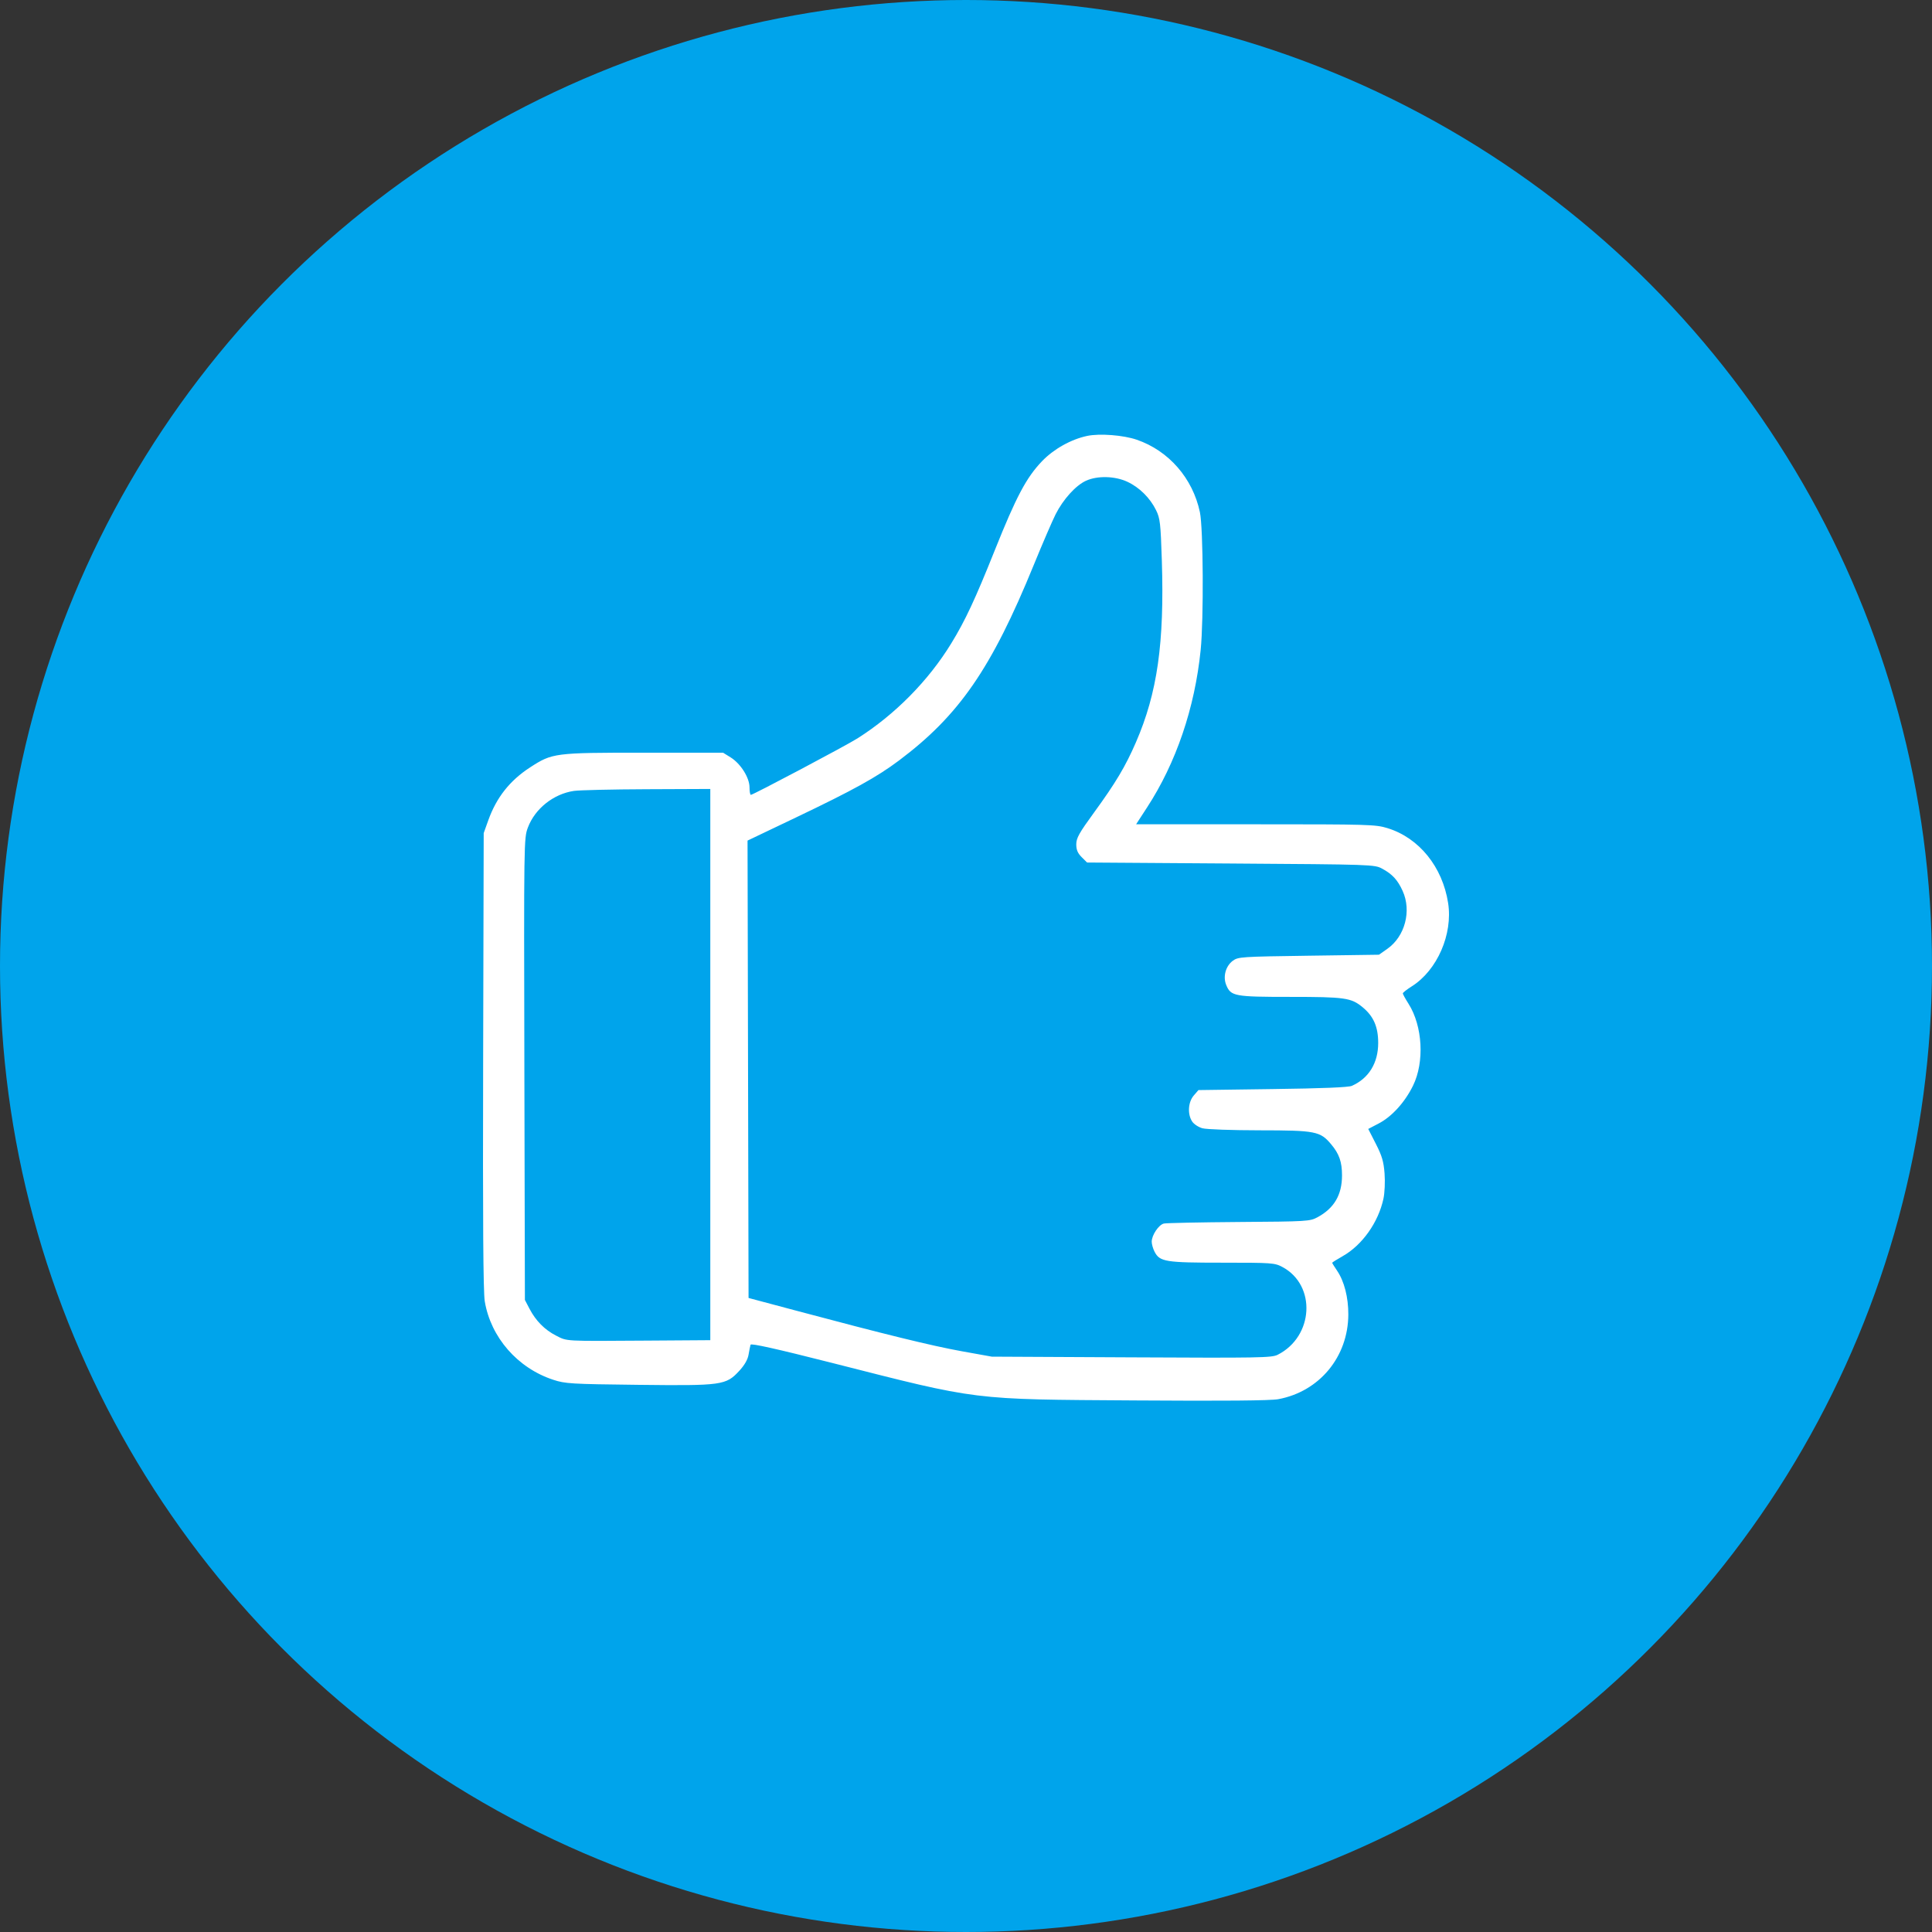 <?xml version="1.0" encoding="UTF-8"?> <svg xmlns="http://www.w3.org/2000/svg" width="80" height="80" viewBox="0 0 80 80" fill="none"><rect x="0" y="0" width="80" height="80" fill="#333333" stroke="none"/> <circle r="40" transform="matrix(-1 0 0 1 40 40)" fill="#00A4EB"></circle> <path fill-rule="evenodd" clip-rule="evenodd" d="M45.018 18.05C44.351 18.191 43.636 18.591 43.152 19.093C42.501 19.771 42.083 20.557 41.19 22.79C40.38 24.815 39.968 25.697 39.391 26.639C38.445 28.186 37.056 29.593 35.504 30.576C35.029 30.877 31.184 32.913 31.091 32.913C31.061 32.913 31.036 32.774 31.036 32.604C31.036 32.203 30.67 31.621 30.254 31.362L29.94 31.167H26.649C22.956 31.167 22.871 31.178 21.949 31.776C21.109 32.322 20.558 33.02 20.218 33.969L20.029 34.497L20.006 43.919C19.989 50.585 20.009 53.5 20.073 53.885C20.322 55.378 21.431 56.648 22.907 57.133C23.405 57.297 23.638 57.311 26.42 57.343C29.906 57.383 30.06 57.361 30.614 56.761C30.832 56.524 30.963 56.295 30.997 56.09C31.026 55.918 31.062 55.735 31.079 55.682C31.099 55.616 32.153 55.851 34.464 56.438C40.586 57.995 40.174 57.944 47.005 57.989C50.699 58.014 52.606 57.997 52.927 57.938C54.633 57.623 55.823 56.186 55.831 54.433C55.834 53.724 55.663 53.055 55.368 52.62C55.256 52.455 55.163 52.306 55.163 52.289C55.163 52.273 55.358 52.15 55.596 52.016C56.406 51.559 57.075 50.616 57.286 49.634C57.337 49.394 57.358 48.935 57.332 48.593C57.294 48.097 57.226 47.863 56.971 47.364L56.656 46.747L57.091 46.52C57.635 46.235 58.17 45.646 58.509 44.958C58.991 43.979 58.909 42.487 58.324 41.564C58.194 41.359 58.088 41.166 58.088 41.134C58.088 41.102 58.256 40.97 58.462 40.84C59.513 40.176 60.164 38.682 59.964 37.394C59.731 35.894 58.762 34.696 57.455 34.292C56.959 34.139 56.689 34.132 51.989 34.132H47.044L47.495 33.438C48.699 31.591 49.474 29.317 49.717 26.914C49.846 25.642 49.825 21.865 49.685 21.207C49.388 19.803 48.397 18.666 47.074 18.209C46.519 18.017 45.535 17.941 45.018 18.05ZM46.681 19.949C47.179 20.18 47.62 20.617 47.87 21.125C48.037 21.466 48.059 21.66 48.109 23.207C48.218 26.626 47.924 28.692 47.036 30.738C46.605 31.733 46.196 32.418 45.304 33.642C44.683 34.494 44.566 34.703 44.566 34.962C44.566 35.188 44.624 35.327 44.789 35.492L45.013 35.715L50.961 35.756C56.858 35.796 56.913 35.798 57.235 35.971C57.653 36.196 57.875 36.438 58.081 36.893C58.456 37.72 58.177 38.775 57.448 39.288L57.1 39.533L54.188 39.574C51.392 39.613 51.267 39.621 51.047 39.784C50.751 40.004 50.632 40.443 50.776 40.789C50.967 41.252 51.117 41.279 53.424 41.279C55.69 41.279 55.949 41.316 56.42 41.705C56.877 42.081 57.068 42.519 57.068 43.188C57.068 44.015 56.68 44.649 55.98 44.962C55.842 45.025 54.751 45.069 52.699 45.096L49.625 45.138L49.429 45.365C49.196 45.637 49.165 46.136 49.364 46.438C49.435 46.548 49.627 46.674 49.79 46.719C49.953 46.765 51.016 46.803 52.158 46.804C54.477 46.806 54.666 46.843 55.118 47.38C55.453 47.777 55.57 48.111 55.57 48.671C55.57 49.477 55.244 50.032 54.554 50.404C54.241 50.573 54.126 50.58 51.305 50.6C49.696 50.612 48.297 50.641 48.195 50.664C47.98 50.712 47.691 51.144 47.69 51.416C47.69 51.519 47.743 51.706 47.808 51.831C48.023 52.248 48.255 52.285 50.614 52.285C52.679 52.285 52.781 52.293 53.102 52.464C54.514 53.22 54.399 55.345 52.904 56.099C52.658 56.223 52.131 56.232 46.852 56.205L41.069 56.176L39.817 55.951C38.584 55.728 36.656 55.256 32.905 54.255L30.996 53.746L30.975 44.277L30.954 34.807L32.965 33.847C35.342 32.712 36.311 32.176 37.226 31.49C39.719 29.619 41.058 27.676 42.807 23.391C43.167 22.51 43.574 21.566 43.712 21.293C44.025 20.674 44.544 20.101 44.968 19.907C45.441 19.691 46.165 19.709 46.681 19.949ZM29.412 44.082V55.494L26.751 55.512C23.333 55.535 23.494 55.544 23.028 55.306C22.554 55.064 22.189 54.696 21.926 54.194L21.735 53.828L21.713 44.271C21.692 34.792 21.693 34.709 21.859 34.266C22.151 33.486 22.92 32.874 23.764 32.75C23.988 32.717 25.351 32.685 26.792 32.68L29.412 32.669V44.082Z" fill="white"></path> </svg> 